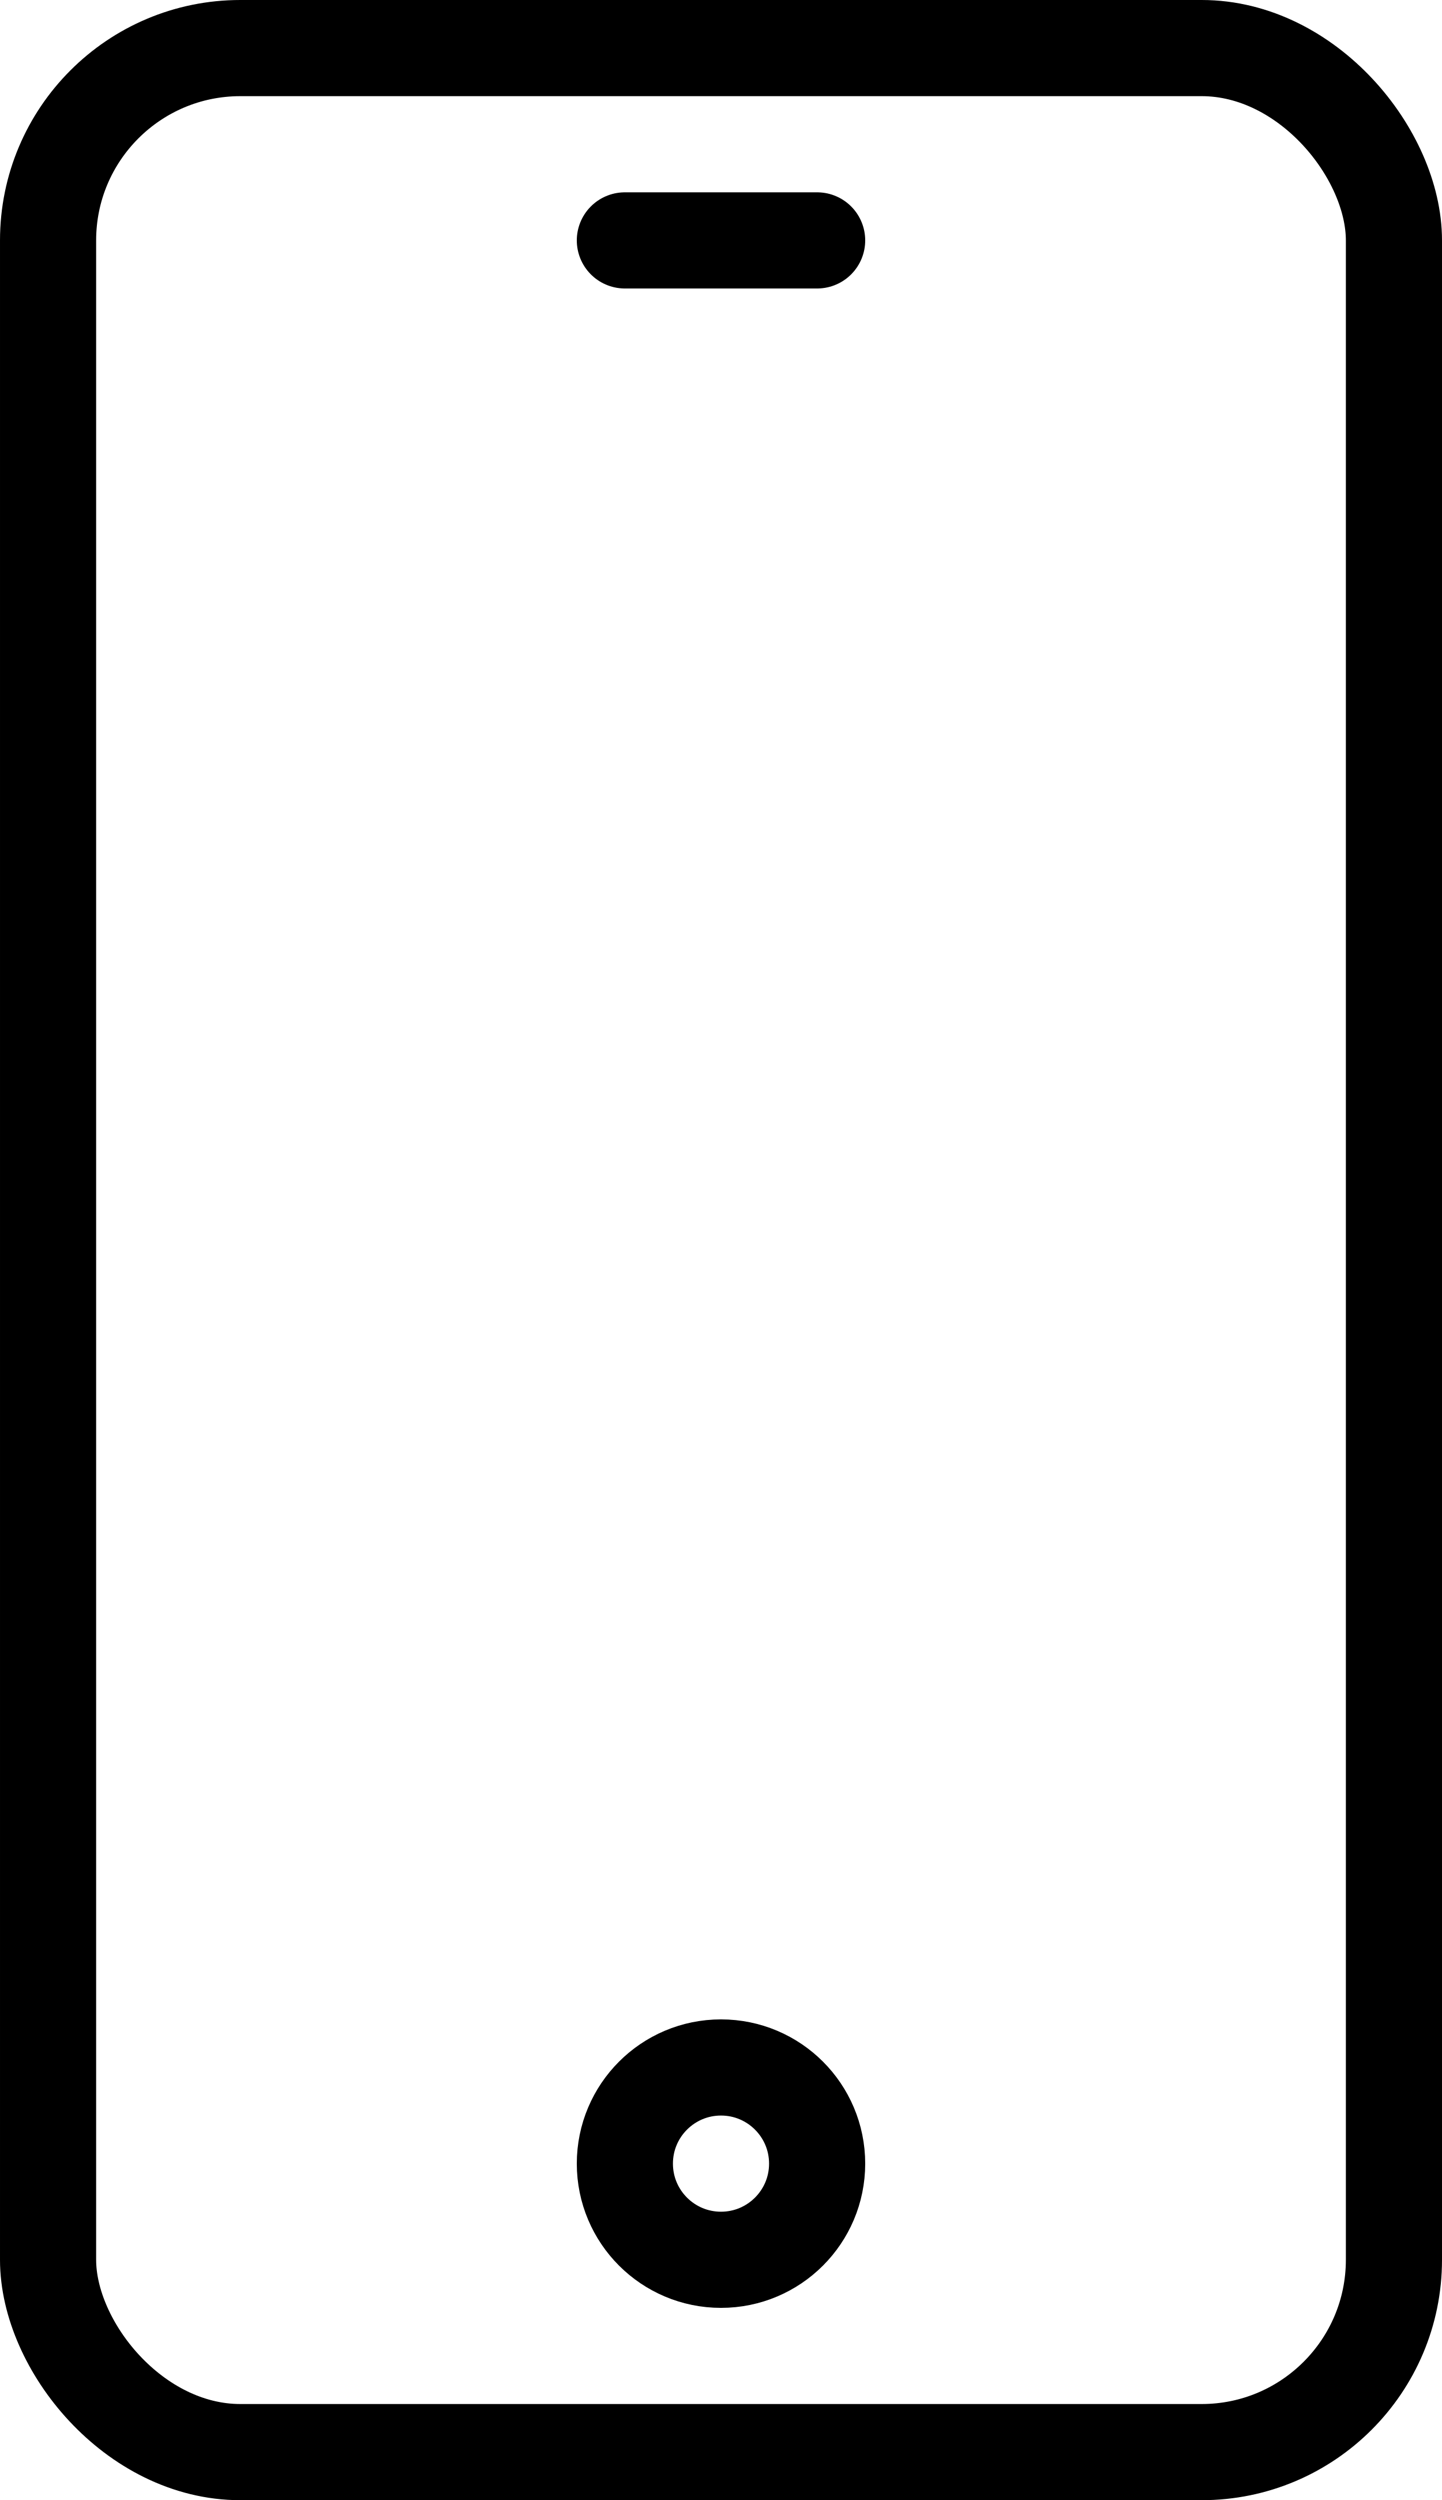 <svg width="30" height="52" viewBox="0 0 30 52" fill="none" xmlns="http://www.w3.org/2000/svg">
<rect x="1" y="1" width="28" height="50" rx="4" stroke="#000000" stroke-width="2"/>
<line x1="13" y1="5" x2="17" y2="5" stroke="#000000" stroke-width="2" stroke-linecap="round"/>
<circle cx="15" cy="45" r="2" stroke="#000000" stroke-width="2"/>
</svg>
